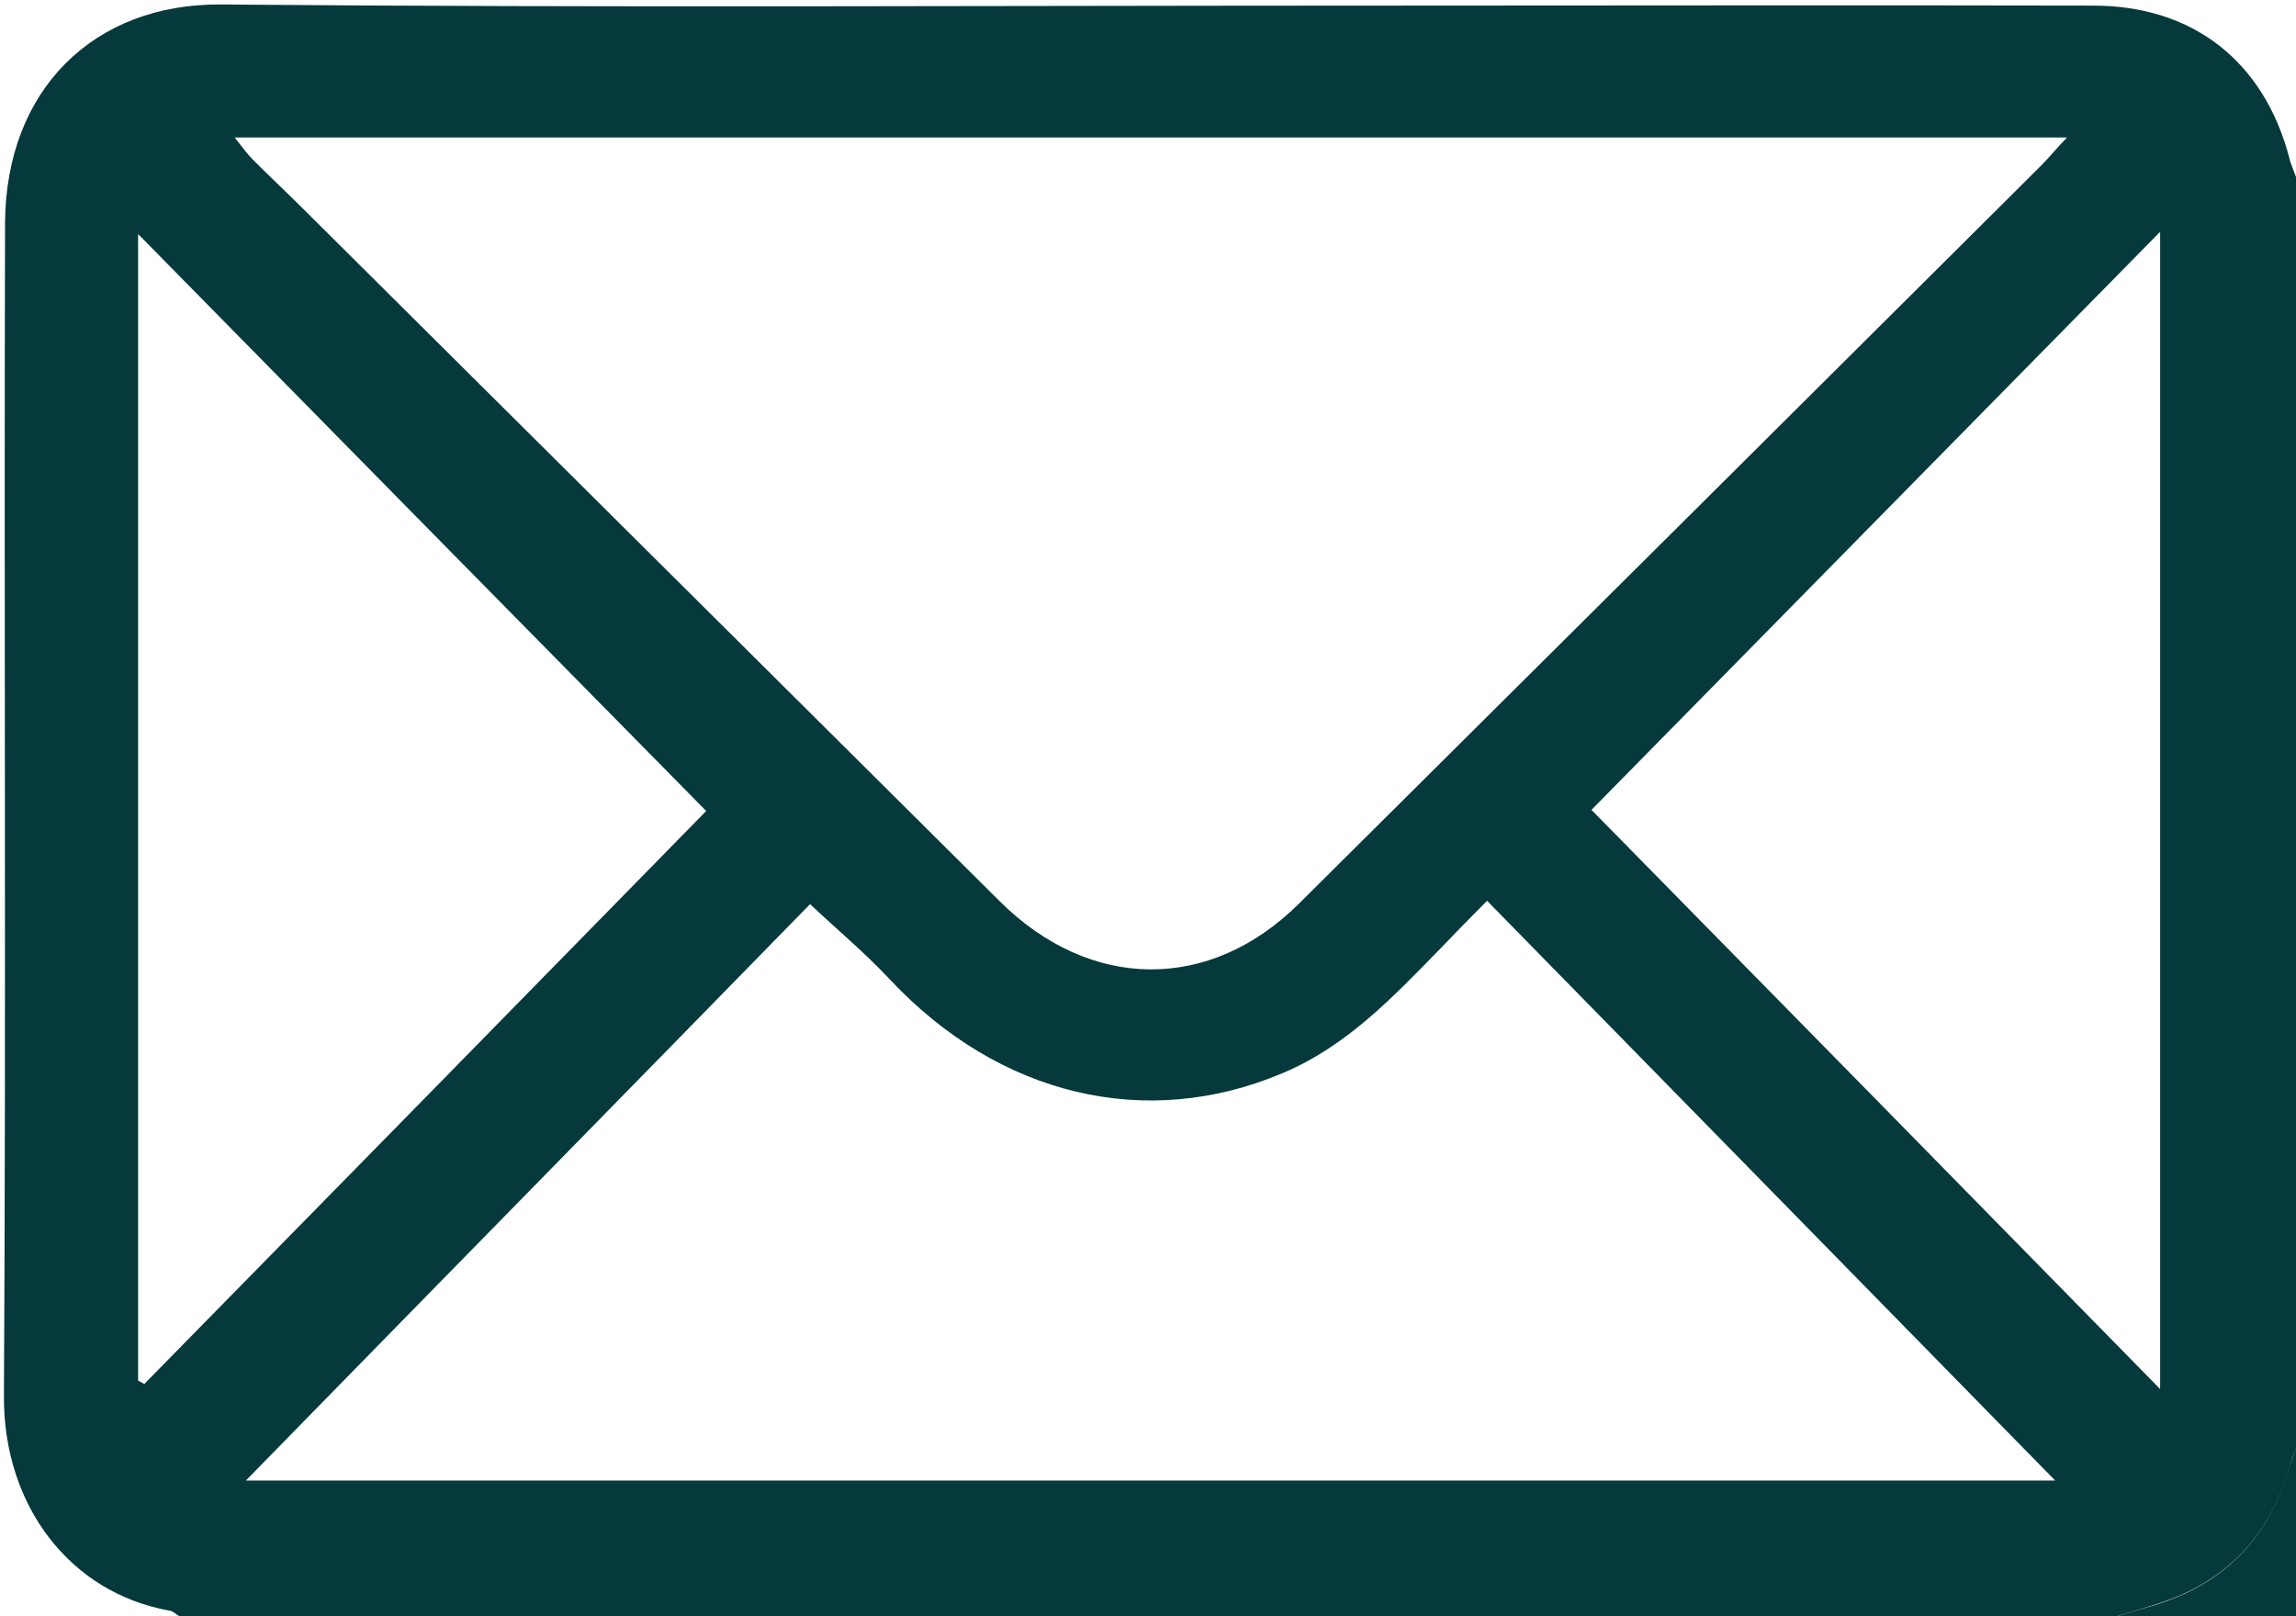 <?xml version="1.0" encoding="UTF-8"?>
<!-- Generator: Adobe Illustrator 28.0.0, SVG Export Plug-In . SVG Version: 6.00 Build 0)  -->
<svg xmlns="http://www.w3.org/2000/svg" xmlns:xlink="http://www.w3.org/1999/xlink" version="1.1" id="Calque_1" x="0px" y="0px" viewBox="0 0 409 288" style="enable-background:new 0 0 409 288;" xml:space="preserve">
<style type="text/css">
	.st0{fill:#05393B;}
</style>
<g>
	<path class="st0" d="M377,288c-115,0-230,0-345,0c-0.6-0.3-1.1-0.9-1.7-1c-17.7-3.1-29.7-18.6-29.6-38.2c0.4-69.7,0-139.4,0.2-209   C1,16,16.7,0.6,39.4,0.8c69,0.6,138,0.2,207,0.2c42.2,0,84.3-0.1,126.5,0c17.8,0,30.4,10,34.9,27.1c0.3,1.3,0.9,2.5,1.3,3.7   c0,75.4,0,150.7,0,226.1c-0.5,1.2-1,2.4-1.3,3.7c-3.6,12.2-11.4,20.4-23.6,24.2C381.7,286.6,379.4,287.3,377,288z M41.8,24.5   c1.5,1.9,2.3,3,3.3,4c3.1,3.1,6.2,6,9.3,9.1c41.2,41,82.5,82,123.7,123c16.1,16,37.4,16.2,53.3,0.4   c44.1-43.8,88.2-87.7,132.2-131.5c1.3-1.3,2.5-2.8,4.6-5C258.8,24.5,150.8,24.5,41.8,24.5z M264.9,160.5c-3.3,3.3-5.8,5.9-8.4,8.6   c-8.4,8.6-16.6,17.3-28,22.1c-24.3,10.3-50.5,4.1-70-16.7c-4.4-4.7-9.3-8.8-14.2-13.4C111.2,195,77.9,228.9,43.8,263.8   c108,0,214.4,0,322.3,0C331.9,228.9,298.6,194.9,264.9,160.5z M24.6,246c0.4,0.2,0.8,0.4,1.1,0.6c33.3-33.9,66.6-67.9,100.1-102.1   C92,110.2,58.8,76.5,24.6,41.7C24.6,110.9,24.6,178.4,24.6,246z M384.8,247.5c0-69.4,0-137.2,0-206.2   c-34.3,34.9-67.7,68.8-101.3,103C317.4,178.8,350.7,212.7,384.8,247.5z"></path>
	<path class="st0" d="M377,288c2.4-0.7,4.7-1.4,7.1-2.1c12.2-3.8,20-11.9,23.6-24.2c0.4-1.3,0.9-2.5,1.3-3.7c0,10,0,20,0,30   C398.3,288,387.7,288,377,288z"></path>
</g>
</svg>

